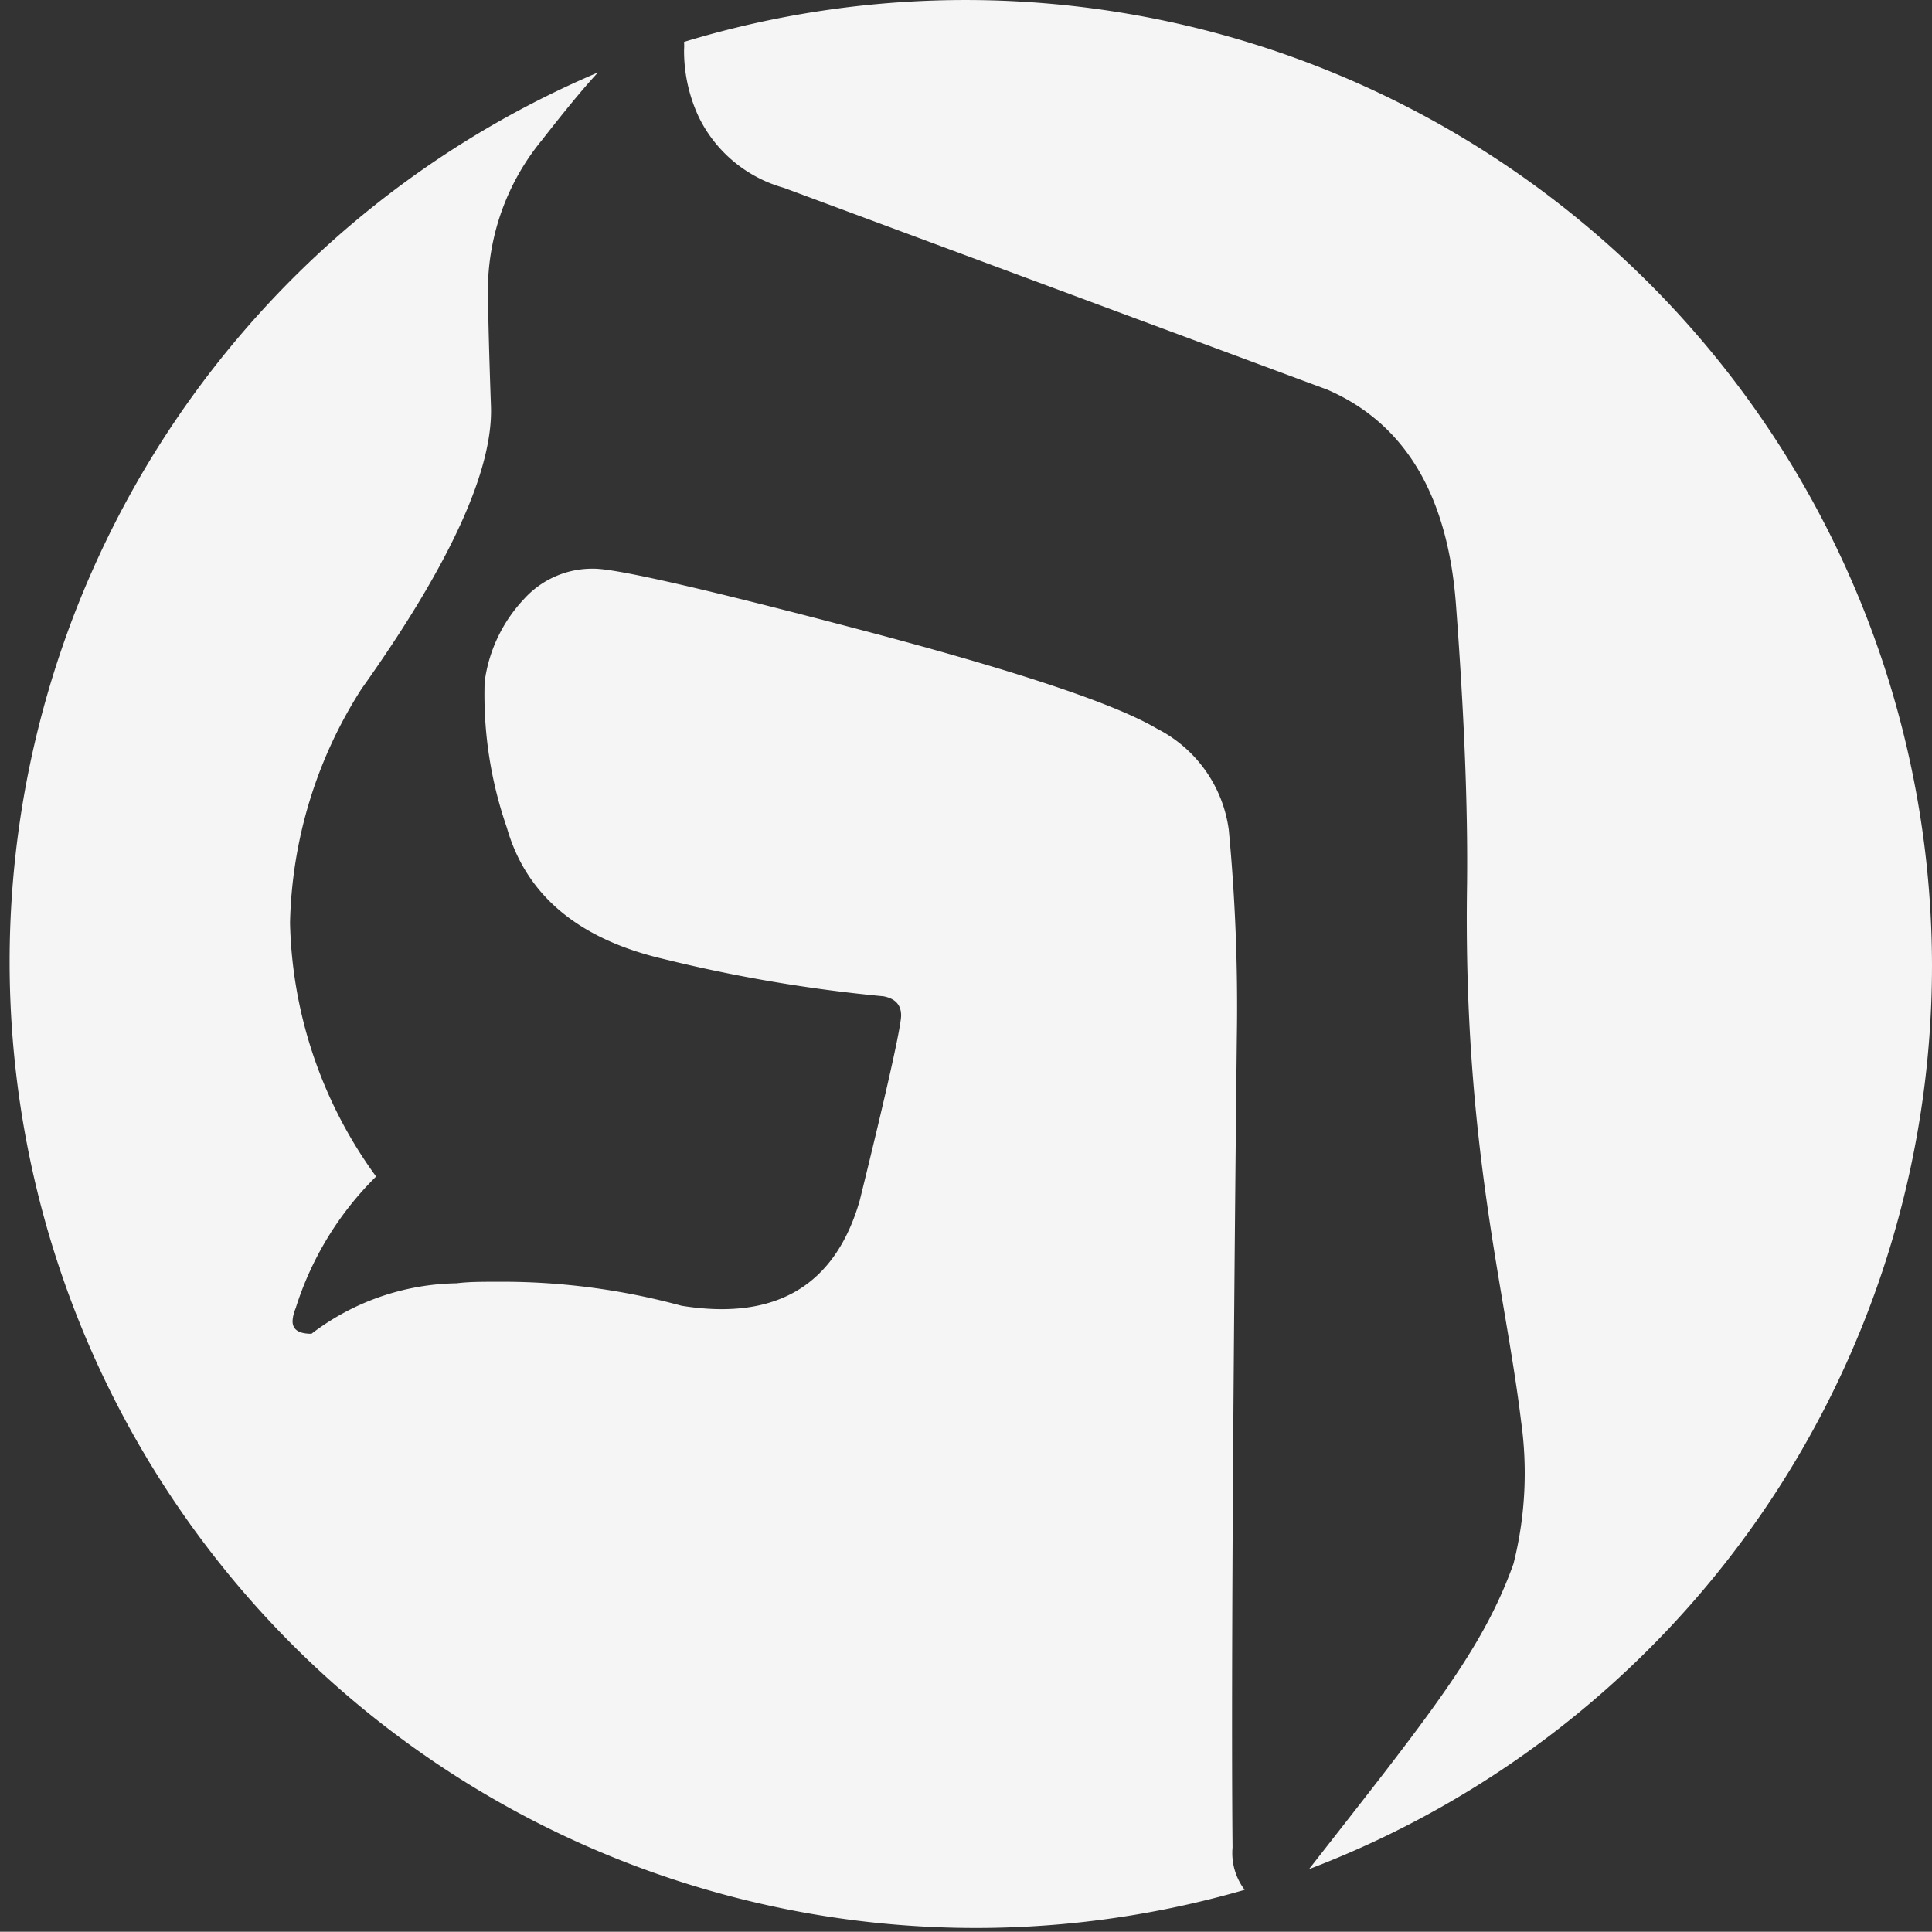 <svg xmlns="http://www.w3.org/2000/svg" xmlns:xlink="http://www.w3.org/1999/xlink" viewBox="0 0 76.54 76.53"><rect x="0" y="0" width="76.54" height="76.53" fill="#333333" stroke="none"/><defs><style>.cls-1{fill:none;}.cls-2{clip-path:url(#clip-path);}.cls-3{fill:#f5f5f5;}</style><clipPath id="clip-path" transform="translate(0 0.01)"><rect class="cls-1" width="76.54" height="76.54"/></clipPath></defs><g id="Layer_2" data-name="Layer 2"><g id="Layer_1-2" data-name="Layer 1"><g id="Artwork_42" data-name="Artwork 42"><g class="cls-2"><g class="cls-2"><path class="cls-3" d="M23.69,2.86a38.28,38.28,0,0,0,25.62,72,2.41,2.41,0,0,1-.48-1.68C48.74,64,49,41.1,49,41.1a74.17,74.17,0,0,0-.32-8.24,5.28,5.28,0,0,0-2.84-4c-1.69-1-5.6-2.3-11.75-3.92s-9.67-2.42-10.55-2.42a3.64,3.64,0,0,0-2.78,1.2A5.91,5.91,0,0,0,19.2,27a16.08,16.08,0,0,0,.88,5.78c.76,2.67,2.83,4.41,6.2,5.2A59.83,59.83,0,0,0,35,39.46c.47.09.7.34.7.76s-.55,2.91-1.64,7.33Q32.6,52.62,27,51.72a27,27,0,0,0-7.33-.95c-.59,0-1.11,0-1.58.06a9.71,9.71,0,0,0-5.75,2c-.5,0-.75-.16-.75-.5a1.42,1.42,0,0,1,.12-.5A12.67,12.67,0,0,1,14.9,46.6a17.7,17.7,0,0,1-3.41-10.05,17.87,17.87,0,0,1,2.84-9.28c3.5-4.92,5.21-8.66,5.12-11.19s-.12-4.09-.12-4.73a9.39,9.39,0,0,1,2.14-5.81c.86-1.1,1.59-2,2.22-2.68M76.54,38.25A38.29,38.29,0,0,0,27.1,1.65a2.5,2.5,0,0,1,0,.32,6.18,6.18,0,0,0,.6,2.69,5.35,5.35,0,0,0,3.35,2.77l21.54,8q4.6,2,5.09,8.5T58.12,35c-.16,10.3,1.5,16,2.14,21.29a14.68,14.68,0,0,1-.3,5.65c-1.22,3.41-3.33,6-8.1,12.1A38.31,38.31,0,0,0,76.54,38.25" transform="translate(0 0.01)"/></g></g></g></g></g></svg>